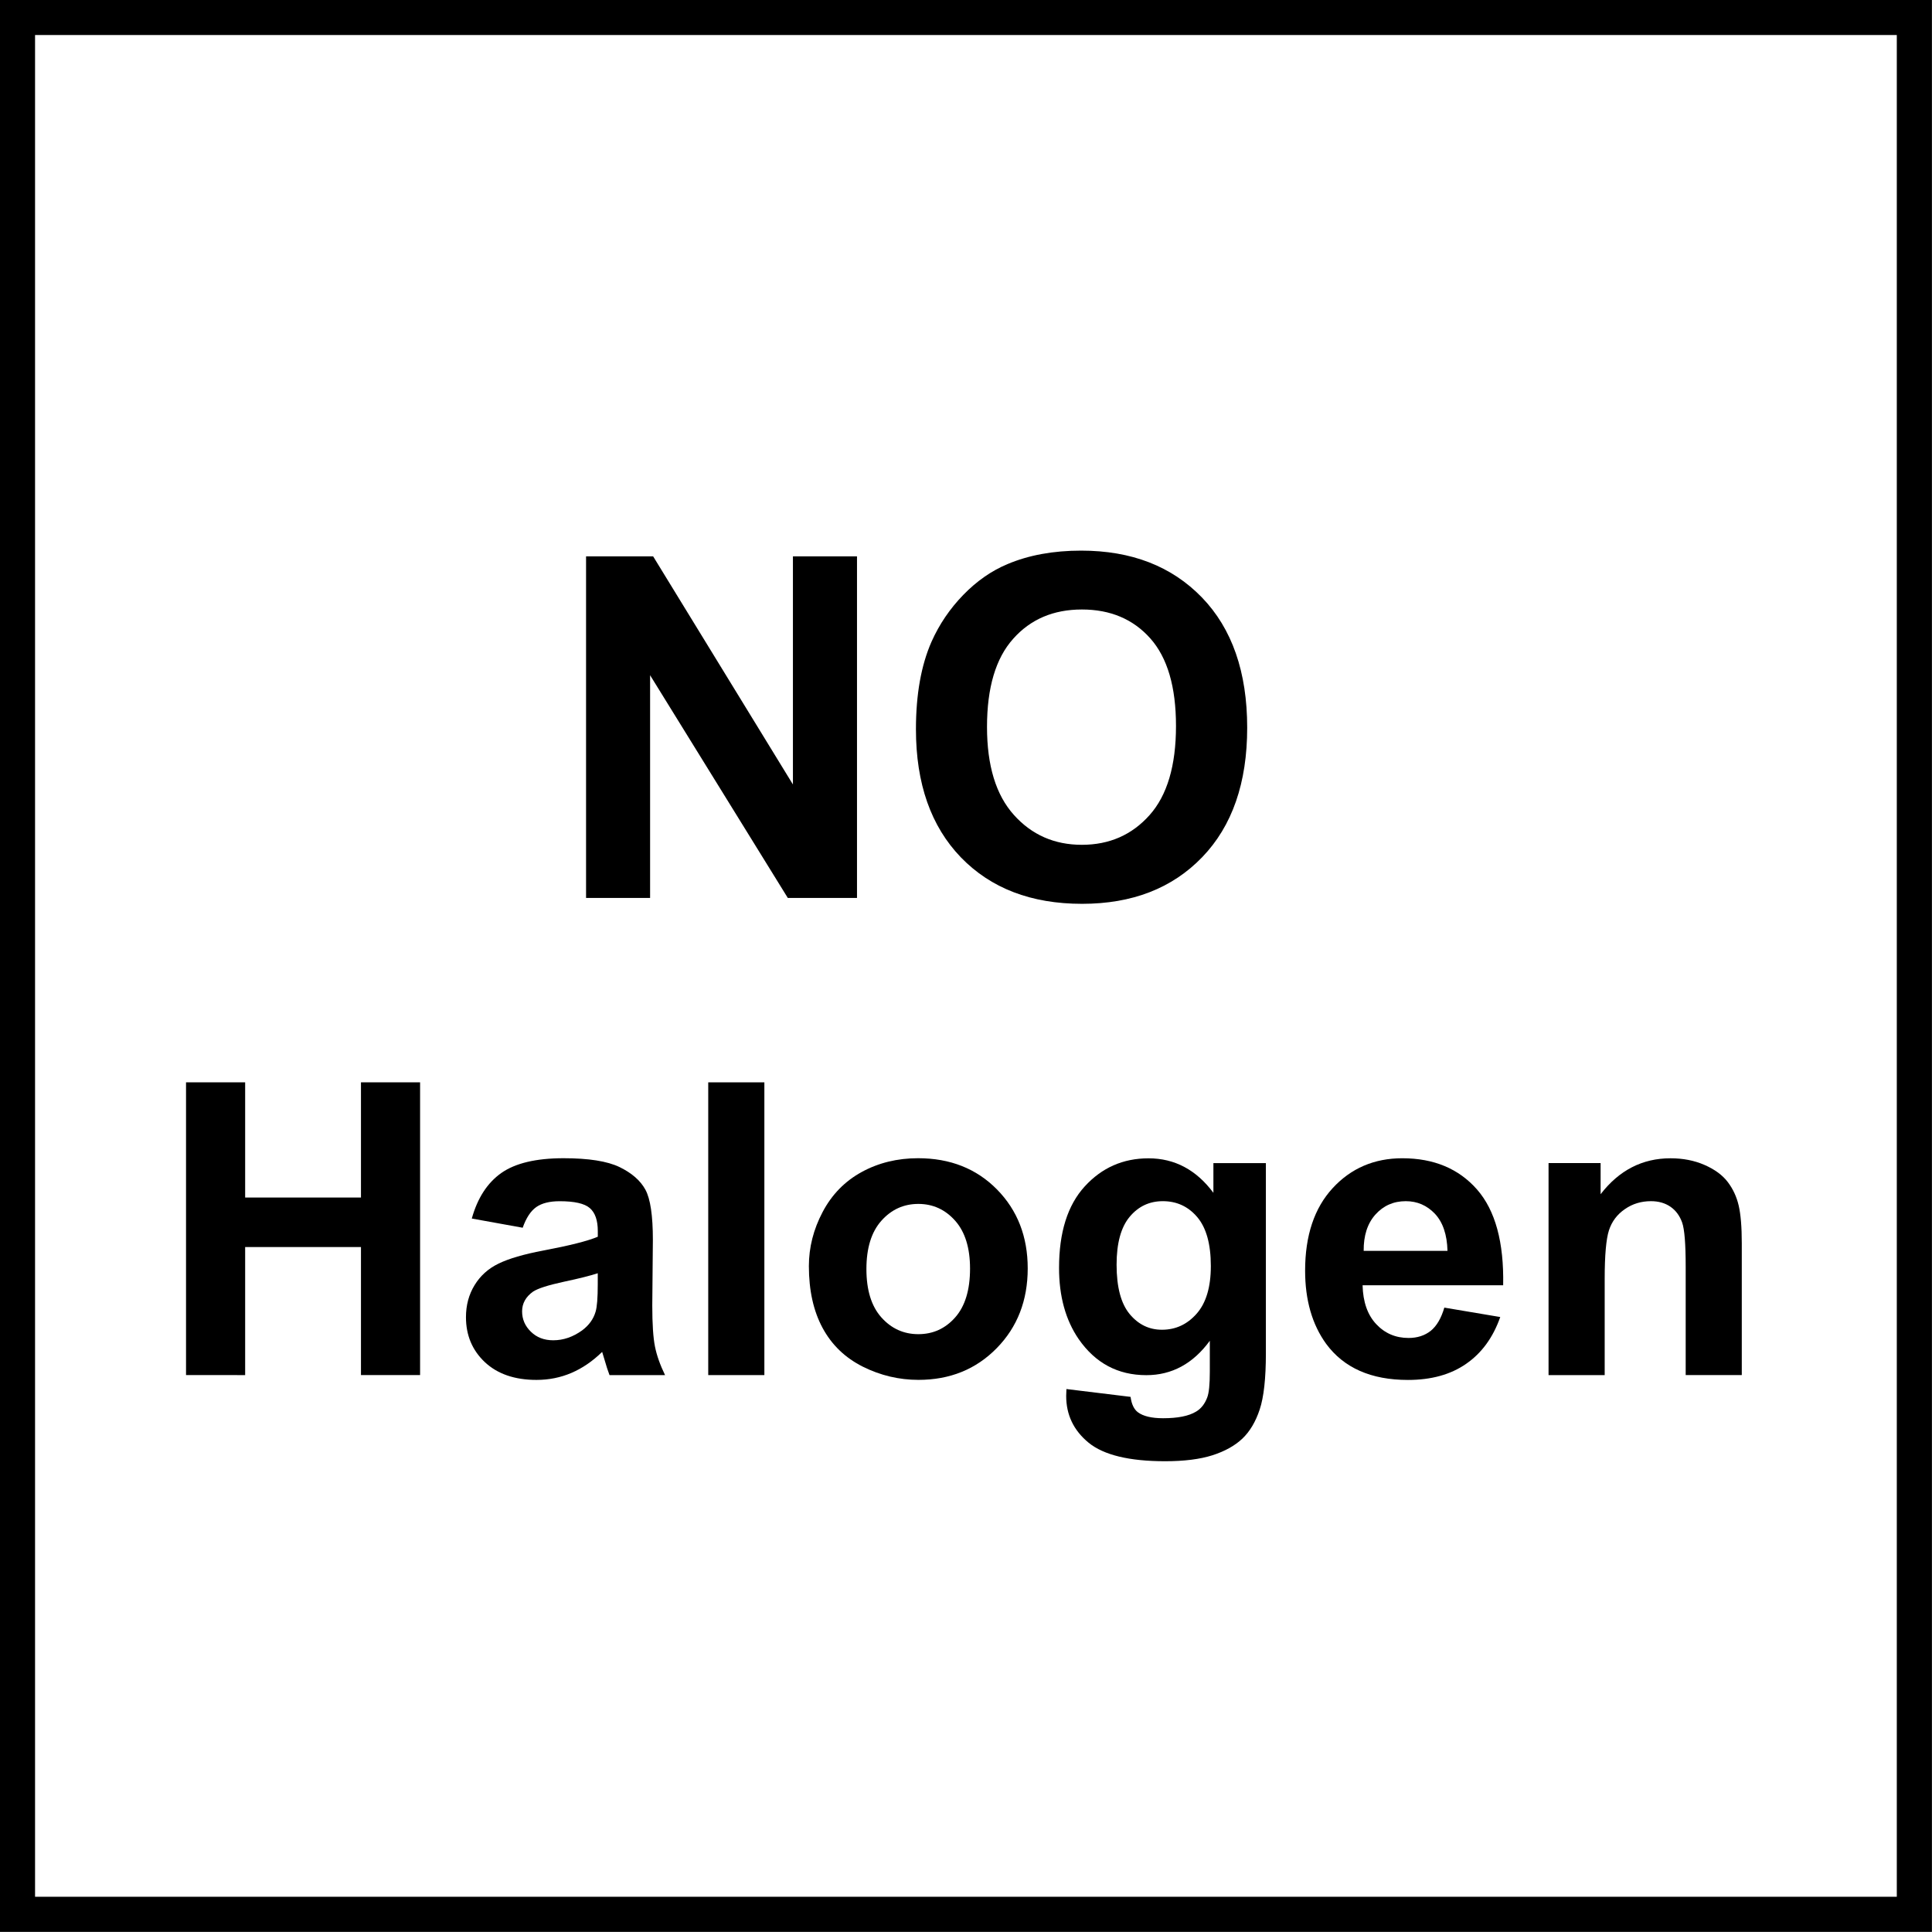 <?xml version="1.0" encoding="utf-8"?>
<!-- Generator: Adobe Illustrator 14.0.0, SVG Export Plug-In . SVG Version: 6.00 Build 43363)  -->
<!DOCTYPE svg PUBLIC "-//W3C//DTD SVG 1.1//EN" "http://www.w3.org/Graphics/SVG/1.1/DTD/svg11.dtd">
<svg version="1.1" id="Layer_1" xmlns="http://www.w3.org/2000/svg" xmlns:xlink="http://www.w3.org/1999/xlink" x="0px" y="0px"
	 width="55px" height="55px" viewBox="0 0 55 55" enable-background="new 0 0 55 55" xml:space="preserve">
<g>
	<g>
		<path d="M53.998,0.997v53h-53v-53H53.998 M54.998-0.003h-55v55h55V-0.003L54.998-0.003z"/>
	</g>
</g>
<g>
	<path d="M16.684,25.562v-9.723h1.91l3.979,6.493v-6.493h1.824v9.723h-1.97l-3.92-6.34v6.34H16.684z"/>
	<path d="M26.075,20.761c0-0.991,0.148-1.822,0.444-2.494c0.221-0.495,0.523-0.94,0.905-1.333c0.382-0.393,0.802-0.685,1.257-0.875
		c0.605-0.256,1.305-0.384,2.096-0.384c1.434,0,2.578,0.444,3.439,1.333c0.859,0.889,1.289,2.125,1.289,3.708
		c0,1.569-0.426,2.798-1.279,3.684c-0.854,0.887-1.994,1.33-3.422,1.33c-1.447,0-2.596-0.441-3.45-1.323
		C26.502,23.523,26.075,22.308,26.075,20.761z M28.098,20.694c0,1.101,0.254,1.936,0.764,2.504c0.508,0.568,1.154,0.852,1.936,0.852
		c0.783,0,1.426-0.282,1.928-0.846c0.502-0.563,0.752-1.409,0.752-2.537c0-1.114-0.244-1.946-0.732-2.494
		c-0.488-0.548-1.137-0.822-1.947-0.822c-0.809,0-1.461,0.277-1.955,0.833C28.346,18.739,28.098,19.576,28.098,20.694z"/>
</g>
<g>
	<path d="M5.296,39.146v-8.334h1.683v3.279h3.297v-3.279h1.683v8.334h-1.683v-3.645H6.979v3.645H5.296z"/>
	<path d="M14.88,34.951l-1.449-0.262c0.163-0.584,0.443-1.016,0.841-1.297c0.398-0.279,0.989-0.42,1.773-0.42
		c0.712,0,1.243,0.084,1.592,0.252c0.349,0.17,0.594,0.383,0.736,0.643s0.213,0.736,0.213,1.43l-0.017,1.865
		c0,0.531,0.026,0.922,0.077,1.174c0.051,0.252,0.146,0.521,0.287,0.811h-1.581c-0.042-0.107-0.093-0.264-0.153-0.473
		c-0.027-0.094-0.046-0.156-0.057-0.188c-0.273,0.266-0.564,0.465-0.875,0.598c-0.311,0.133-0.642,0.199-0.995,0.199
		c-0.622,0-1.111-0.17-1.47-0.506c-0.358-0.338-0.537-0.764-0.537-1.279c0-0.342,0.082-0.646,0.245-0.912
		c0.163-0.268,0.391-0.473,0.685-0.615c0.294-0.143,0.717-0.266,1.271-0.371c0.747-0.141,1.264-0.271,1.552-0.393v-0.16
		c0-0.307-0.076-0.525-0.228-0.656c-0.151-0.131-0.438-0.195-0.858-0.195c-0.284,0-0.506,0.055-0.665,0.166
		C15.108,34.475,14.979,34.67,14.88,34.951z M17.018,36.246c-0.205,0.068-0.529,0.15-0.972,0.244
		c-0.443,0.096-0.733,0.189-0.87,0.279c-0.208,0.148-0.313,0.336-0.313,0.562c0,0.225,0.083,0.418,0.25,0.58
		c0.167,0.164,0.379,0.244,0.637,0.244c0.288,0,0.562-0.094,0.824-0.283c0.193-0.145,0.32-0.32,0.381-0.529
		c0.042-0.137,0.062-0.396,0.062-0.779V36.246z"/>
	<path d="M20.162,39.146v-8.334h1.598v8.334H20.162z"/>
	<path d="M23.027,36.043c0-0.531,0.13-1.045,0.392-1.541s0.632-0.875,1.111-1.137s1.015-0.393,1.606-0.393
		c0.914,0,1.662,0.297,2.246,0.889c0.584,0.594,0.875,1.344,0.875,2.248c0,0.914-0.295,1.672-0.883,2.271
		c-0.59,0.602-1.333,0.902-2.227,0.902c-0.553,0-1.081-0.125-1.583-0.375c-0.502-0.252-0.884-0.617-1.146-1.102
		C23.158,37.324,23.027,36.736,23.027,36.043z M24.665,36.127c0,0.6,0.142,1.059,0.426,1.377s0.635,0.477,1.052,0.477
		s0.767-0.158,1.049-0.477s0.423-0.781,0.423-1.389c0-0.59-0.141-1.045-0.423-1.363s-0.632-0.479-1.049-0.479
		s-0.768,0.16-1.052,0.479S24.665,35.529,24.665,36.127z"/>
	<path d="M30.359,39.543l1.826,0.223c0.029,0.213,0.1,0.357,0.209,0.438c0.152,0.113,0.391,0.17,0.717,0.17
		c0.418,0,0.73-0.062,0.938-0.188c0.141-0.082,0.248-0.217,0.318-0.402c0.051-0.133,0.074-0.377,0.074-0.734v-0.881
		c-0.477,0.652-1.08,0.979-1.807,0.979c-0.812,0-1.453-0.344-1.928-1.029c-0.371-0.543-0.557-1.217-0.557-2.023
		c0-1.012,0.242-1.785,0.73-2.32c0.486-0.533,1.092-0.801,1.816-0.801c0.746,0,1.361,0.328,1.848,0.982v-0.846h1.494v5.416
		c0,0.713-0.059,1.246-0.176,1.598c-0.117,0.354-0.283,0.629-0.494,0.83c-0.213,0.201-0.496,0.359-0.85,0.473
		c-0.355,0.113-0.803,0.17-1.346,0.17c-1.023,0-1.748-0.176-2.178-0.525c-0.428-0.35-0.641-0.795-0.641-1.334
		C30.355,39.684,30.355,39.619,30.359,39.543z M31.787,36.002c0,0.641,0.125,1.109,0.373,1.408c0.248,0.297,0.553,0.445,0.918,0.445
		c0.391,0,0.719-0.152,0.988-0.457s0.404-0.758,0.404-1.355c0-0.627-0.129-1.09-0.387-1.395c-0.258-0.303-0.584-0.453-0.979-0.453
		c-0.383,0-0.697,0.148-0.945,0.445S31.787,35.393,31.787,36.002z"/>
	<path d="M41.117,37.225l1.592,0.268c-0.205,0.584-0.529,1.027-0.971,1.332c-0.441,0.307-0.994,0.459-1.656,0.459
		c-1.051,0-1.826-0.344-2.33-1.029c-0.398-0.551-0.598-1.244-0.598-2.082c0-1,0.262-1.783,0.785-2.35
		c0.521-0.566,1.184-0.85,1.982-0.85c0.898,0,1.607,0.297,2.127,0.889c0.52,0.594,0.768,1.502,0.744,2.727h-4.002
		c0.012,0.475,0.141,0.842,0.387,1.105s0.553,0.395,0.922,0.395c0.25,0,0.459-0.068,0.631-0.203
		C40.9,37.748,41.029,37.527,41.117,37.225z M41.207,35.609c-0.012-0.461-0.131-0.812-0.357-1.055
		c-0.229-0.24-0.504-0.359-0.83-0.359c-0.35,0-0.637,0.127-0.865,0.381c-0.227,0.254-0.338,0.598-0.334,1.033H41.207z"/>
	<path d="M49.586,39.146h-1.598v-3.082c0-0.652-0.033-1.072-0.102-1.264s-0.18-0.342-0.332-0.447
		C47.4,34.248,47.217,34.195,47,34.195c-0.277,0-0.525,0.074-0.744,0.227c-0.221,0.152-0.371,0.352-0.453,0.604
		c-0.08,0.25-0.121,0.711-0.121,1.387v2.734h-1.598v-6.037h1.482v0.887c0.527-0.684,1.191-1.023,1.99-1.023
		c0.354,0,0.676,0.062,0.967,0.189s0.512,0.289,0.662,0.486s0.254,0.422,0.312,0.672s0.088,0.607,0.088,1.074V39.146z"/>
</g>
</svg>
